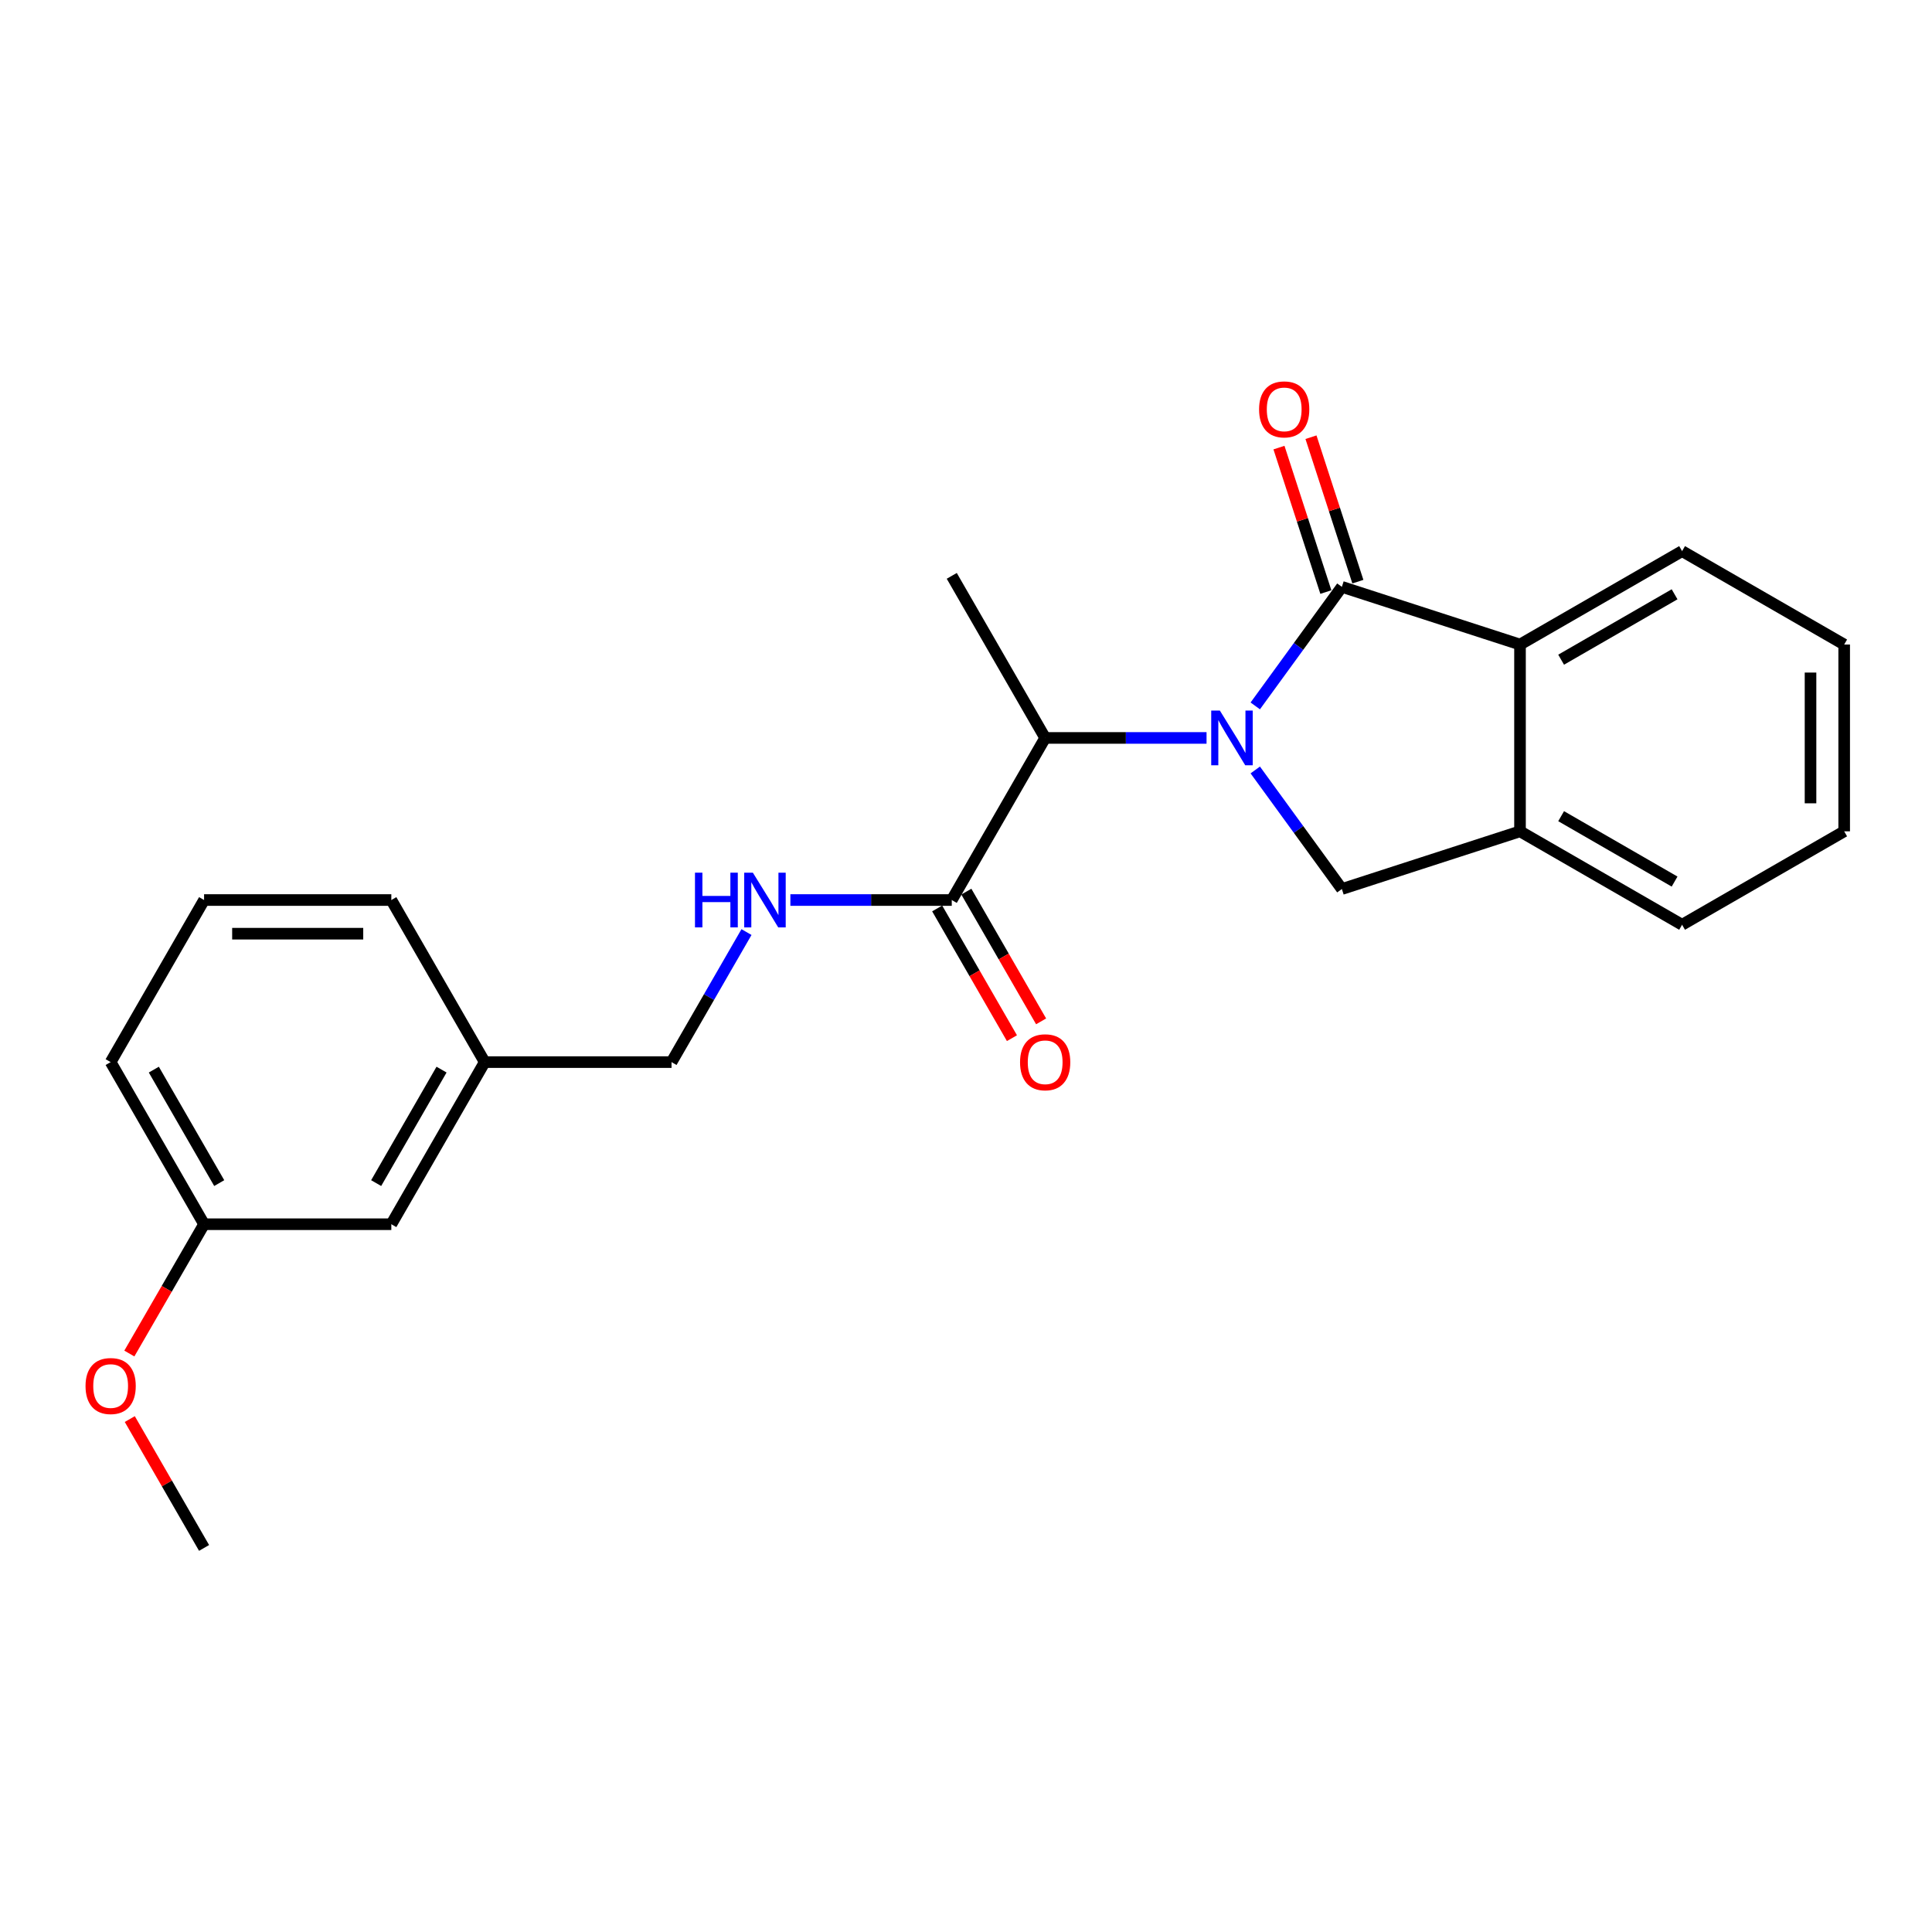 <?xml version='1.0' encoding='iso-8859-1'?>
<svg version='1.1' baseProfile='full'
              xmlns='http://www.w3.org/2000/svg'
                      xmlns:rdkit='http://www.rdkit.org/xml'
                      xmlns:xlink='http://www.w3.org/1999/xlink'
                  xml:space='preserve'
width='1000px' height='1000px' viewBox='0 0 1000 1000'>
<!-- END OF HEADER -->
<rect style='opacity:1.0;fill:#FFFFFF;stroke:none' width='1000' height='1000' x='0' y='0'> </rect>
<path class='bond-0' d='M 649.722,365.377 L 672.136,334.566' style='fill:none;fill-rule:evenodd;stroke:#0000FF;stroke-width:6px;stroke-linecap:butt;stroke-linejoin:miter;stroke-opacity:1' />
<path class='bond-0' d='M 672.136,334.566 L 694.549,303.755' style='fill:none;fill-rule:evenodd;stroke:#000000;stroke-width:6px;stroke-linecap:butt;stroke-linejoin:miter;stroke-opacity:1' />
<path class='bond-1' d='M 649.722,398.532 L 672.136,429.343' style='fill:none;fill-rule:evenodd;stroke:#0000FF;stroke-width:6px;stroke-linecap:butt;stroke-linejoin:miter;stroke-opacity:1' />
<path class='bond-1' d='M 672.136,429.343 L 694.549,460.154' style='fill:none;fill-rule:evenodd;stroke:#000000;stroke-width:6px;stroke-linecap:butt;stroke-linejoin:miter;stroke-opacity:1' />
<path class='bond-3' d='M 624.506,381.954 L 582.741,381.954' style='fill:none;fill-rule:evenodd;stroke:#0000FF;stroke-width:6px;stroke-linecap:butt;stroke-linejoin:miter;stroke-opacity:1' />
<path class='bond-3' d='M 582.741,381.954 L 540.976,381.954' style='fill:none;fill-rule:evenodd;stroke:#000000;stroke-width:6px;stroke-linecap:butt;stroke-linejoin:miter;stroke-opacity:1' />
<path class='bond-2' d='M 694.549,303.755 L 786.754,333.616' style='fill:none;fill-rule:evenodd;stroke:#000000;stroke-width:6px;stroke-linecap:butt;stroke-linejoin:miter;stroke-opacity:1' />
<path class='bond-7' d='M 702.834,301.065 L 690.697,263.681' style='fill:none;fill-rule:evenodd;stroke:#000000;stroke-width:6px;stroke-linecap:butt;stroke-linejoin:miter;stroke-opacity:1' />
<path class='bond-7' d='M 690.697,263.681 L 678.56,226.298' style='fill:none;fill-rule:evenodd;stroke:#FF0000;stroke-width:6px;stroke-linecap:butt;stroke-linejoin:miter;stroke-opacity:1' />
<path class='bond-7' d='M 686.263,306.445 L 674.126,269.061' style='fill:none;fill-rule:evenodd;stroke:#000000;stroke-width:6px;stroke-linecap:butt;stroke-linejoin:miter;stroke-opacity:1' />
<path class='bond-7' d='M 674.126,269.061 L 661.989,231.678' style='fill:none;fill-rule:evenodd;stroke:#FF0000;stroke-width:6px;stroke-linecap:butt;stroke-linejoin:miter;stroke-opacity:1' />
<path class='bond-4' d='M 694.549,460.154 L 786.754,430.293' style='fill:none;fill-rule:evenodd;stroke:#000000;stroke-width:6px;stroke-linecap:butt;stroke-linejoin:miter;stroke-opacity:1' />
<path class='bond-13' d='M 786.754,333.616 L 870.645,285.258' style='fill:none;fill-rule:evenodd;stroke:#000000;stroke-width:6px;stroke-linecap:butt;stroke-linejoin:miter;stroke-opacity:1' />
<path class='bond-13' d='M 808.039,341.457 L 866.762,307.606' style='fill:none;fill-rule:evenodd;stroke:#000000;stroke-width:6px;stroke-linecap:butt;stroke-linejoin:miter;stroke-opacity:1' />
<path class='bond-23' d='M 786.754,333.616 L 786.754,430.293' style='fill:none;fill-rule:evenodd;stroke:#000000;stroke-width:6px;stroke-linecap:butt;stroke-linejoin:miter;stroke-opacity:1' />
<path class='bond-5' d='M 540.976,381.954 L 492.628,465.855' style='fill:none;fill-rule:evenodd;stroke:#000000;stroke-width:6px;stroke-linecap:butt;stroke-linejoin:miter;stroke-opacity:1' />
<path class='bond-16' d='M 540.976,381.954 L 492.628,298.063' style='fill:none;fill-rule:evenodd;stroke:#000000;stroke-width:6px;stroke-linecap:butt;stroke-linejoin:miter;stroke-opacity:1' />
<path class='bond-15' d='M 786.754,430.293 L 870.645,478.651' style='fill:none;fill-rule:evenodd;stroke:#000000;stroke-width:6px;stroke-linecap:butt;stroke-linejoin:miter;stroke-opacity:1' />
<path class='bond-15' d='M 808.039,422.452 L 866.762,456.303' style='fill:none;fill-rule:evenodd;stroke:#000000;stroke-width:6px;stroke-linecap:butt;stroke-linejoin:miter;stroke-opacity:1' />
<path class='bond-6' d='M 492.628,465.855 L 450.863,465.855' style='fill:none;fill-rule:evenodd;stroke:#000000;stroke-width:6px;stroke-linecap:butt;stroke-linejoin:miter;stroke-opacity:1' />
<path class='bond-6' d='M 450.863,465.855 L 409.098,465.855' style='fill:none;fill-rule:evenodd;stroke:#0000FF;stroke-width:6px;stroke-linecap:butt;stroke-linejoin:miter;stroke-opacity:1' />
<path class='bond-8' d='M 485.08,470.205 L 504.431,503.78' style='fill:none;fill-rule:evenodd;stroke:#000000;stroke-width:6px;stroke-linecap:butt;stroke-linejoin:miter;stroke-opacity:1' />
<path class='bond-8' d='M 504.431,503.78 L 523.781,537.355' style='fill:none;fill-rule:evenodd;stroke:#FF0000;stroke-width:6px;stroke-linecap:butt;stroke-linejoin:miter;stroke-opacity:1' />
<path class='bond-8' d='M 500.176,461.505 L 519.526,495.08' style='fill:none;fill-rule:evenodd;stroke:#000000;stroke-width:6px;stroke-linecap:butt;stroke-linejoin:miter;stroke-opacity:1' />
<path class='bond-8' d='M 519.526,495.08 L 538.876,528.655' style='fill:none;fill-rule:evenodd;stroke:#FF0000;stroke-width:6px;stroke-linecap:butt;stroke-linejoin:miter;stroke-opacity:1' />
<path class='bond-9' d='M 386.383,482.436 L 366.983,516.091' style='fill:none;fill-rule:evenodd;stroke:#0000FF;stroke-width:6px;stroke-linecap:butt;stroke-linejoin:miter;stroke-opacity:1' />
<path class='bond-9' d='M 366.983,516.091 L 347.583,549.746' style='fill:none;fill-rule:evenodd;stroke:#000000;stroke-width:6px;stroke-linecap:butt;stroke-linejoin:miter;stroke-opacity:1' />
<path class='bond-11' d='M 347.583,549.746 L 250.887,549.746' style='fill:none;fill-rule:evenodd;stroke:#000000;stroke-width:6px;stroke-linecap:butt;stroke-linejoin:miter;stroke-opacity:1' />
<path class='bond-10' d='M 202.548,633.656 L 250.887,549.746' style='fill:none;fill-rule:evenodd;stroke:#000000;stroke-width:6px;stroke-linecap:butt;stroke-linejoin:miter;stroke-opacity:1' />
<path class='bond-10' d='M 194.702,612.372 L 228.539,553.635' style='fill:none;fill-rule:evenodd;stroke:#000000;stroke-width:6px;stroke-linecap:butt;stroke-linejoin:miter;stroke-opacity:1' />
<path class='bond-12' d='M 202.548,633.656 L 105.629,633.656' style='fill:none;fill-rule:evenodd;stroke:#000000;stroke-width:6px;stroke-linecap:butt;stroke-linejoin:miter;stroke-opacity:1' />
<path class='bond-18' d='M 250.887,549.746 L 202.548,465.855' style='fill:none;fill-rule:evenodd;stroke:#000000;stroke-width:6px;stroke-linecap:butt;stroke-linejoin:miter;stroke-opacity:1' />
<path class='bond-14' d='M 105.629,633.656 L 86.286,667.122' style='fill:none;fill-rule:evenodd;stroke:#000000;stroke-width:6px;stroke-linecap:butt;stroke-linejoin:miter;stroke-opacity:1' />
<path class='bond-14' d='M 86.286,667.122 L 66.944,700.588' style='fill:none;fill-rule:evenodd;stroke:#FF0000;stroke-width:6px;stroke-linecap:butt;stroke-linejoin:miter;stroke-opacity:1' />
<path class='bond-25' d='M 105.629,633.656 L 57.271,549.746' style='fill:none;fill-rule:evenodd;stroke:#000000;stroke-width:6px;stroke-linecap:butt;stroke-linejoin:miter;stroke-opacity:1' />
<path class='bond-25' d='M 113.47,612.37 L 79.62,553.633' style='fill:none;fill-rule:evenodd;stroke:#000000;stroke-width:6px;stroke-linecap:butt;stroke-linejoin:miter;stroke-opacity:1' />
<path class='bond-21' d='M 870.645,285.258 L 954.545,333.616' style='fill:none;fill-rule:evenodd;stroke:#000000;stroke-width:6px;stroke-linecap:butt;stroke-linejoin:miter;stroke-opacity:1' />
<path class='bond-20' d='M 67.175,734.505 L 86.402,767.855' style='fill:none;fill-rule:evenodd;stroke:#FF0000;stroke-width:6px;stroke-linecap:butt;stroke-linejoin:miter;stroke-opacity:1' />
<path class='bond-20' d='M 86.402,767.855 L 105.629,801.205' style='fill:none;fill-rule:evenodd;stroke:#000000;stroke-width:6px;stroke-linecap:butt;stroke-linejoin:miter;stroke-opacity:1' />
<path class='bond-22' d='M 870.645,478.651 L 954.545,430.293' style='fill:none;fill-rule:evenodd;stroke:#000000;stroke-width:6px;stroke-linecap:butt;stroke-linejoin:miter;stroke-opacity:1' />
<path class='bond-17' d='M 105.629,465.855 L 202.548,465.855' style='fill:none;fill-rule:evenodd;stroke:#000000;stroke-width:6px;stroke-linecap:butt;stroke-linejoin:miter;stroke-opacity:1' />
<path class='bond-17' d='M 120.167,483.278 L 188.01,483.278' style='fill:none;fill-rule:evenodd;stroke:#000000;stroke-width:6px;stroke-linecap:butt;stroke-linejoin:miter;stroke-opacity:1' />
<path class='bond-19' d='M 105.629,465.855 L 57.271,549.746' style='fill:none;fill-rule:evenodd;stroke:#000000;stroke-width:6px;stroke-linecap:butt;stroke-linejoin:miter;stroke-opacity:1' />
<path class='bond-24' d='M 954.545,333.616 L 954.545,430.293' style='fill:none;fill-rule:evenodd;stroke:#000000;stroke-width:6px;stroke-linecap:butt;stroke-linejoin:miter;stroke-opacity:1' />
<path class='bond-24' d='M 937.123,348.117 L 937.123,415.791' style='fill:none;fill-rule:evenodd;stroke:#000000;stroke-width:6px;stroke-linecap:butt;stroke-linejoin:miter;stroke-opacity:1' />
<path  class='atom-0' d='M 631.403 367.794
L 640.683 382.794
Q 641.603 384.274, 643.083 386.954
Q 644.563 389.634, 644.643 389.794
L 644.643 367.794
L 648.403 367.794
L 648.403 396.114
L 644.523 396.114
L 634.563 379.714
Q 633.403 377.794, 632.163 375.594
Q 630.963 373.394, 630.603 372.714
L 630.603 396.114
L 626.923 396.114
L 626.923 367.794
L 631.403 367.794
' fill='#0000FF'/>
<path  class='atom-7' d='M 359.721 451.695
L 363.561 451.695
L 363.561 463.735
L 378.041 463.735
L 378.041 451.695
L 381.881 451.695
L 381.881 480.015
L 378.041 480.015
L 378.041 466.935
L 363.561 466.935
L 363.561 480.015
L 359.721 480.015
L 359.721 451.695
' fill='#0000FF'/>
<path  class='atom-7' d='M 389.681 451.695
L 398.961 466.695
Q 399.881 468.175, 401.361 470.855
Q 402.841 473.535, 402.921 473.695
L 402.921 451.695
L 406.681 451.695
L 406.681 480.015
L 402.801 480.015
L 392.841 463.615
Q 391.681 461.695, 390.441 459.495
Q 389.241 457.295, 388.881 456.615
L 388.881 480.015
L 385.201 480.015
L 385.201 451.695
L 389.681 451.695
' fill='#0000FF'/>
<path  class='atom-8' d='M 651.698 211.891
Q 651.698 205.091, 655.058 201.291
Q 658.418 197.491, 664.698 197.491
Q 670.978 197.491, 674.338 201.291
Q 677.698 205.091, 677.698 211.891
Q 677.698 218.771, 674.298 222.691
Q 670.898 226.571, 664.698 226.571
Q 658.458 226.571, 655.058 222.691
Q 651.698 218.811, 651.698 211.891
M 664.698 223.371
Q 669.018 223.371, 671.338 220.491
Q 673.698 217.571, 673.698 211.891
Q 673.698 206.331, 671.338 203.531
Q 669.018 200.691, 664.698 200.691
Q 660.378 200.691, 658.018 203.491
Q 655.698 206.291, 655.698 211.891
Q 655.698 217.611, 658.018 220.491
Q 660.378 223.371, 664.698 223.371
' fill='#FF0000'/>
<path  class='atom-9' d='M 527.976 549.826
Q 527.976 543.026, 531.336 539.226
Q 534.696 535.426, 540.976 535.426
Q 547.256 535.426, 550.616 539.226
Q 553.976 543.026, 553.976 549.826
Q 553.976 556.706, 550.576 560.626
Q 547.176 564.506, 540.976 564.506
Q 534.736 564.506, 531.336 560.626
Q 527.976 556.746, 527.976 549.826
M 540.976 561.306
Q 545.296 561.306, 547.616 558.426
Q 549.976 555.506, 549.976 549.826
Q 549.976 544.266, 547.616 541.466
Q 545.296 538.626, 540.976 538.626
Q 536.656 538.626, 534.296 541.426
Q 531.976 544.226, 531.976 549.826
Q 531.976 555.546, 534.296 558.426
Q 536.656 561.306, 540.976 561.306
' fill='#FF0000'/>
<path  class='atom-15' d='M 44.271 717.404
Q 44.271 710.604, 47.631 706.804
Q 50.991 703.004, 57.271 703.004
Q 63.551 703.004, 66.911 706.804
Q 70.271 710.604, 70.271 717.404
Q 70.271 724.284, 66.871 728.204
Q 63.471 732.084, 57.271 732.084
Q 51.031 732.084, 47.631 728.204
Q 44.271 724.324, 44.271 717.404
M 57.271 728.884
Q 61.591 728.884, 63.911 726.004
Q 66.271 723.084, 66.271 717.404
Q 66.271 711.844, 63.911 709.044
Q 61.591 706.204, 57.271 706.204
Q 52.951 706.204, 50.591 709.004
Q 48.271 711.804, 48.271 717.404
Q 48.271 723.124, 50.591 726.004
Q 52.951 728.884, 57.271 728.884
' fill='#FF0000'/>
</svg>
